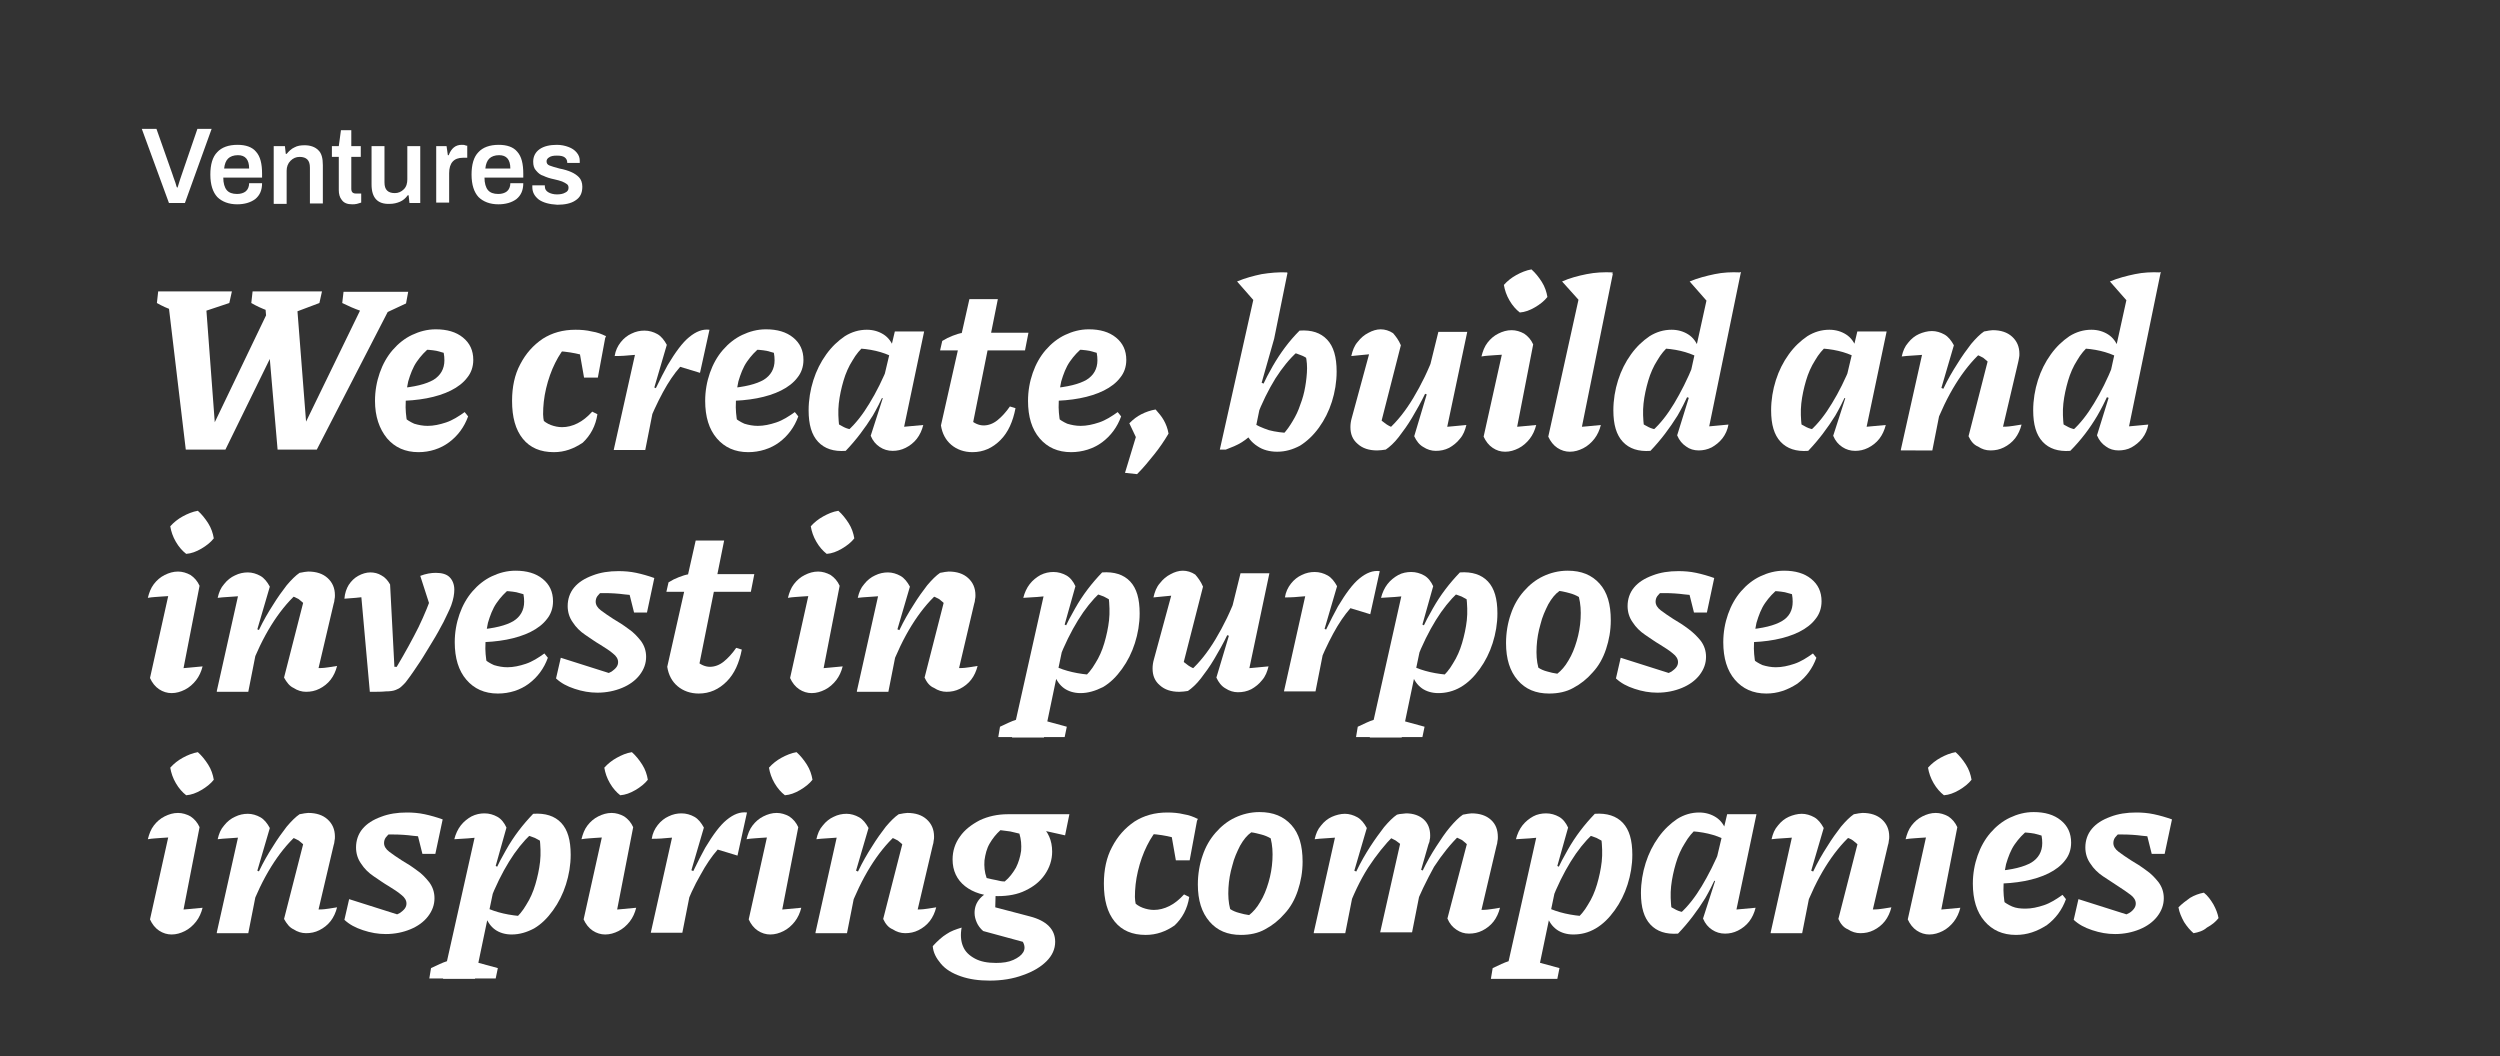 <?xml version="1.0" encoding="utf-8"?>
<!-- Generator: Adobe Illustrator 25.3.1, SVG Export Plug-In . SVG Version: 6.00 Build 0)  -->
<svg version="1.1" id="Layer_1" xmlns="http://www.w3.org/2000/svg" xmlns:xlink="http://www.w3.org/1999/xlink" x="0px" y="0px"
	 viewBox="0 0 580 245" style="enable-background:new 0 0 580 245;" xml:space="preserve">
<rect x="0" y="0" width="580" height="245" fill="#333333" stroke="none"/>
<style type="text/css">
	.st0{display:none;fill:#1D1D1B;}
	.st1{enable-background:new    ;}
	.st2{fill:#FFFFFF;}
</style>
<rect class="st0" width="580" height="245"/>
<g class="st1">
	<path class="st2" d="M32.9,29.9h3.4L40,40.4c0.1,0.4,0.4,1.1,0.7,2c0.2,0.7,0.3,1.1,0.4,1.1h0.1c0.4-1.4,0.8-2.5,1-3.1l3.6-10.5
		h3.3l-6.2,17.2h-3.7L32.9,29.9z"/>
	<path class="st2" d="M50.4,45.7c-1-1.1-1.6-2.8-1.6-5.2c0-2.3,0.5-4.1,1.6-5.2c1-1.1,2.6-1.7,4.7-1.7c1.9,0,3.4,0.5,4.3,1.6
		c1,1.1,1.4,2.8,1.4,5.1v0.9h-9c0,1.3,0.3,2.3,0.8,2.9c0.5,0.6,1.3,0.9,2.4,0.9c0.8,0,1.5-0.2,2-0.6c0.5-0.4,0.8-1.1,0.8-1.9h3
		c0,1.6-0.5,2.8-1.6,3.7c-1.1,0.8-2.5,1.2-4.2,1.2C53.1,47.4,51.5,46.8,50.4,45.7z M57.8,39.1c0-2.1-0.9-3.1-2.6-3.1
		c-1,0-1.8,0.3-2.3,0.8c-0.5,0.5-0.8,1.3-0.9,2.3H57.8z"/>
	<path class="st2" d="M63.6,33.9h2.5l0.2,1.8h0.2c0.5-0.6,1.1-1.2,1.8-1.5c0.7-0.4,1.5-0.5,2.4-0.5c1.3,0,2.4,0.4,3.1,1.1
		c0.8,0.7,1.1,1.9,1.1,3.5v8.9h-3v-8.3c0-0.9-0.2-1.5-0.6-1.9c-0.4-0.4-1-0.6-1.8-0.6c-0.8,0-1.5,0.3-2.1,0.9
		c-0.6,0.6-0.9,1.4-0.9,2.3v7.7h-3V33.9z"/>
	<path class="st2" d="M79.3,46.4c-0.5-0.6-0.7-1.4-0.7-2.3v-7.7H77v-2.5h1.6l0.5-3.7h2.4v3.7h2.2v2.5h-2.2v7.4
		c0,0.8,0.4,1.1,1.1,1.1h1.2V47c-0.3,0.1-0.6,0.2-1,0.3c-0.4,0.1-0.8,0.1-1.1,0.1C80.6,47.4,79.8,47.1,79.3,46.4z"/>
	<path class="st2" d="M86.2,42.8v-8.9h3v8.4c0,0.9,0.2,1.5,0.6,1.9c0.4,0.4,1,0.6,1.8,0.6c0.8,0,1.5-0.3,2.1-0.9
		c0.6-0.6,0.8-1.4,0.8-2.3v-7.7h3v13.2h-2.5l-0.2-1.8h-0.2c-0.5,0.7-1.1,1.2-1.8,1.5s-1.5,0.5-2.4,0.5
		C87.6,47.4,86.2,45.9,86.2,42.8z"/>
	<path class="st2" d="M101.1,33.9h2.5l0.3,2.1h0.2c0.6-1.6,1.6-2.4,3-2.4c0.3,0,0.6,0,0.8,0.1s0.4,0.1,0.5,0.1v2.8h-1
		c-2.1,0-3.2,1.2-3.2,3.6v6.8h-3V33.9z"/>
	<path class="st2" d="M111,45.7c-1-1.1-1.6-2.8-1.6-5.2c0-2.3,0.5-4.1,1.6-5.2c1-1.1,2.6-1.7,4.7-1.7c1.9,0,3.4,0.5,4.3,1.6
		c1,1.1,1.4,2.8,1.4,5.1v0.9h-9c0,1.3,0.3,2.3,0.8,2.9c0.5,0.6,1.3,0.9,2.4,0.9c0.8,0,1.5-0.2,2-0.6c0.5-0.4,0.8-1.1,0.8-1.9h3
		c0,1.6-0.5,2.8-1.6,3.7c-1.1,0.8-2.5,1.2-4.2,1.2C113.7,47.4,112.1,46.8,111,45.7z M118.4,39.1c0-2.1-0.9-3.1-2.6-3.1
		c-1,0-1.8,0.3-2.3,0.8c-0.5,0.5-0.8,1.3-0.9,2.3H118.4z"/>
	<path class="st2" d="M125,46.3c-1-0.8-1.5-1.7-1.5-2.9c0-0.2,0-0.2,0-0.3c0,0,0-0.1,0-0.1h2.9v0.2c0,0.7,0.3,1.1,0.8,1.4
		c0.5,0.3,1.2,0.5,2,0.5c0.7,0,1.4-0.1,1.9-0.4c0.5-0.2,0.8-0.6,0.8-1.1c0-0.4-0.1-0.7-0.4-0.9c-0.3-0.2-0.6-0.4-1.1-0.6
		s-1-0.3-1.8-0.5c-1-0.2-1.9-0.5-2.5-0.8c-0.7-0.2-1.2-0.6-1.7-1.2c-0.5-0.5-0.7-1.2-0.7-2.1c0-1.2,0.5-2.2,1.5-2.9c1-0.7,2.4-1,4-1
		c1,0,1.9,0.2,2.7,0.5s1.4,0.7,1.9,1.3s0.7,1.2,0.7,1.9l0,0.5h-2.9v-0.1c0-0.5-0.2-0.9-0.6-1.2c-0.4-0.3-1-0.4-1.8-0.4
		c-0.8,0-1.4,0.1-1.8,0.4c-0.4,0.2-0.6,0.6-0.6,0.9c0,0.5,0.2,0.8,0.7,1c0.5,0.2,1.2,0.4,2.3,0.7c1.1,0.2,2,0.5,2.7,0.8
		c0.7,0.3,1.3,0.7,1.8,1.2c0.5,0.5,0.8,1.3,0.8,2.2c0,1.5-0.5,2.5-1.6,3.2c-1,0.7-2.5,1-4.2,1C127.4,47.4,126,47,125,46.3z"/>
</g>
<g class="st1">
	<path class="st2" d="M44.5,73.2c-1.5-0.3-2.9-0.6-4.2-1.1c-1.3-0.5-2.7-1.1-3.9-1.8l0.3-2.7h17.1l-0.6,2.7L44.5,73.2z M43.1,104.3
		l-4.3-36.1h8.8l2.4,32.1h-1.3l14.4-30l3.4,5l-14.2,29H43.1z M66.4,73.2c-1.5-0.3-2.9-0.6-4.2-1.1c-1.4-0.5-2.7-1.1-3.9-1.8l0.3-2.7
		h16.1l-0.6,2.7L66.4,73.2z M64.4,104.3l-3.1-36.1h7.4l2.5,32.1h-1.4l15.6-32.1h6.7l-18.6,36.1H64.4z M88.2,73.2
		c-1.6-0.3-3.2-0.6-4.6-1.1c-1.4-0.5-2.8-1.1-4.2-1.8l0.3-2.6h15l-0.5,2.7L88.2,73.2z"/>
	<path class="st2" d="M97.1,104.9c-3.1,0-5.5-1.1-7.3-3.2C88,99.5,87,96.6,87,93c0-2.3,0.4-4.5,1.1-6.5c0.7-2,1.7-3.8,3-5.3
		c1.3-1.5,2.8-2.7,4.5-3.5c1.7-0.8,3.5-1.3,5.5-1.3c2.6,0,4.7,0.6,6.3,1.9c1.6,1.3,2.4,3,2.4,5.2c0,1.6-0.5,3-1.4,4.1
		c-0.9,1.2-2.2,2.2-3.8,3s-3.5,1.4-5.6,1.8c-2.1,0.4-4.4,0.6-6.7,0.6v-2.9c3.9-0.3,6.6-1,8.3-2c1.6-1,2.5-2.5,2.5-4.5
		c0-1.2-0.2-2.2-0.6-3.1l2.1,2c-1-0.5-2.1-0.8-3.3-1.1c-1.1-0.2-2.3-0.3-3.5-0.3l2.1-0.6c-1.2,0.9-2.3,2.1-3.2,3.4
		c-0.9,1.3-1.5,2.9-2,4.6c-0.4,1.8-0.6,3.8-0.6,6c0,0.8,0.1,1.7,0.2,2.5c0.1,0.8,0.3,1.7,0.6,2.5l-1.2-2.7c0.7,0.6,1.5,1.1,2.4,1.5
		c1,0.3,2,0.5,3.1,0.5c1.4,0,2.8-0.3,4.3-0.8c1.5-0.5,2.9-1.4,4.3-2.4l0.8,1c-0.9,2.5-2.4,4.5-4.4,6S99.7,104.9,97.1,104.9z"/>
	<path class="st2" d="M128.5,104.9c-3.1,0-5.5-1-7.2-3.1c-1.7-2.1-2.5-5-2.5-8.8c0-3.2,0.6-6.1,1.9-8.5c1.3-2.5,3-4.4,5.2-5.9
		c2.2-1.4,4.7-2.1,7.6-2.1c1.3,0,2.6,0.1,3.8,0.4c1.3,0.2,2.3,0.6,3.3,1.1l-2.5,5.4c-2.8-1.2-6.1-1.9-9.9-2l3.7-1.7
		c-1.2,1.2-2.2,2.7-3.1,4.5c-0.9,1.8-1.6,3.8-2.1,5.9c-0.5,2.1-0.7,4.1-0.7,6c0,0.6,0.1,1.2,0.2,1.7c0.1,0.6,0.3,1.1,0.5,1.6
		l-1.1-2.3c0.6,0.7,1.4,1.2,2.2,1.5c0.8,0.3,1.7,0.5,2.6,0.5c1.2,0,2.4-0.3,3.6-0.9c1.2-0.6,2.3-1.5,3.4-2.7l1.2,0.6
		c-0.4,2.7-1.6,4.9-3.4,6.6C133.1,104.1,131,104.9,128.5,104.9z M135.5,87.6l-1.7-9.7h6.7l-1.8,9.7H135.5z"/>
	<path class="st2" d="M142.4,104.3l5.7-25.5l1,3.4c-0.9,0.1-1.8,0.1-2.7,0.2c-0.9,0.1-2.2,0.2-3.8,0.2c0.2-1.3,0.7-2.3,1.4-3.2
		s1.6-1.6,2.5-2c1-0.5,2-0.7,3-0.7c1.1,0,2.1,0.3,3,0.8s1.6,1.4,2.2,2.5l-2.9,9.9l0.7,0.3l-2.8,14.2H142.4z M149.9,99.5l-0.7-2.9
		c2.1-4.9,4-8.8,5.7-11.9c1.8-3,3.4-5.2,5-6.5c1.6-1.3,3.1-1.9,4.7-1.7l-2.2,10l-4.6-1.4c-1.4,1.6-2.7,3.5-4,5.9
		C152.5,93.4,151.2,96.2,149.9,99.5z"/>
	<path class="st2" d="M173.6,104.9c-3.1,0-5.5-1.1-7.3-3.2c-1.8-2.1-2.7-5-2.7-8.7c0-2.3,0.4-4.5,1.1-6.5c0.7-2,1.7-3.8,3-5.3
		c1.3-1.5,2.8-2.7,4.5-3.5c1.7-0.8,3.5-1.3,5.5-1.3c2.6,0,4.7,0.6,6.3,1.9c1.6,1.3,2.4,3,2.4,5.2c0,1.6-0.5,3-1.4,4.1
		c-0.9,1.2-2.2,2.2-3.8,3s-3.5,1.4-5.6,1.8c-2.1,0.4-4.4,0.6-6.7,0.6v-2.9c3.9-0.3,6.6-1,8.3-2c1.6-1,2.5-2.5,2.5-4.5
		c0-1.2-0.2-2.2-0.6-3.1l2.1,2c-1-0.5-2.1-0.8-3.3-1.1c-1.1-0.2-2.3-0.3-3.5-0.3l2.1-0.6c-1.2,0.9-2.3,2.1-3.2,3.4
		c-0.9,1.3-1.5,2.9-2,4.6c-0.4,1.8-0.6,3.8-0.6,6c0,0.8,0.1,1.7,0.2,2.5c0.1,0.8,0.3,1.7,0.6,2.5l-1.2-2.7c0.7,0.6,1.5,1.1,2.4,1.5
		c1,0.3,2,0.5,3.1,0.5c1.4,0,2.8-0.3,4.3-0.8c1.5-0.5,2.9-1.4,4.3-2.4l0.8,1c-0.9,2.5-2.4,4.5-4.4,6S176.2,104.9,173.6,104.9z"/>
	<path class="st2" d="M196.2,104.6c-2.8,0.2-4.9-0.5-6.4-2.1c-1.5-1.6-2.2-4-2.2-7.3c0-2.4,0.4-4.8,1.1-7s1.7-4.2,3-6
		c1.3-1.8,2.7-3.1,4.3-4.2c1.6-1,3.3-1.5,5.1-1.5c1.5,0,2.8,0.4,3.9,1.1c1.1,0.7,1.9,1.8,2.4,3.2l-0.1,2.1c-2.5-1.3-5.5-2-9-2.1
		l2.4-0.7c-1.1,0.9-2.1,2.1-2.9,3.5c-0.9,1.4-1.6,3-2.1,4.7c-0.5,1.7-0.9,3.5-1.1,5.3s-0.1,3.6,0.1,5.4l-0.8-1
		c0.6,0.4,1.3,0.8,1.9,1.1c0.6,0.3,1.3,0.5,2.1,0.6l-1.2,0.2c1.8-1.6,3.5-3.8,5-6.3c1.6-2.6,3.1-5.6,4.5-9.1l1.3,1.2
		c-1.6,4-3.2,7.6-5,10.7C200.7,99.3,198.6,102.1,196.2,104.6z M209,102.6l-1.3-3.4c1-0.1,2.1-0.2,3.2-0.3c1.1-0.1,2.2-0.2,3.3-0.3
		c-0.3,1.2-0.8,2.3-1.5,3.2c-0.7,0.9-1.6,1.6-2.6,2.1c-1,0.5-2,0.7-3,0.7c-1.1,0-2.1-0.3-3-0.9c-0.9-0.6-1.6-1.4-2.1-2.6l2.8-8.7
		l-0.8-0.3l3.6-15.2h6.8L209,102.6z"/>
	<path class="st2" d="M218.1,81.3l0.5-2.2c0.8-0.5,1.6-0.9,2.4-1.2c0.8-0.3,1.6-0.6,2.5-0.7h15.1l-0.8,4.1H218.1z M225.6,104.9
		c-1.9,0-3.6-0.6-4.9-1.7c-1.3-1.1-2.1-2.6-2.4-4.5l6.6-29.3h6.6l-6.3,31.4l-0.2-3.5c1,0.9,2.1,1.4,3.2,1.4c1.1,0,2.2-0.4,3.2-1.2
		s2-1.9,2.9-3.2l1.3,0.4c-0.6,3.1-1.7,5.6-3.5,7.4S228.2,104.9,225.6,104.9z"/>
	<path class="st2" d="M248.5,104.9c-3.1,0-5.5-1.1-7.3-3.2c-1.8-2.1-2.7-5-2.7-8.7c0-2.3,0.4-4.5,1.1-6.5c0.7-2,1.7-3.8,3-5.3
		c1.3-1.5,2.8-2.7,4.5-3.5c1.7-0.8,3.5-1.3,5.5-1.3c2.6,0,4.7,0.6,6.3,1.9c1.6,1.3,2.4,3,2.4,5.2c0,1.6-0.5,3-1.4,4.1
		c-0.9,1.2-2.2,2.2-3.8,3s-3.5,1.4-5.6,1.8c-2.1,0.4-4.4,0.6-6.7,0.6v-2.9c3.9-0.3,6.6-1,8.3-2c1.6-1,2.5-2.5,2.5-4.5
		c0-1.2-0.2-2.2-0.6-3.1l2.1,2c-1-0.5-2.1-0.8-3.3-1.1c-1.1-0.2-2.3-0.3-3.5-0.3l2.1-0.6c-1.2,0.9-2.3,2.1-3.2,3.4
		c-0.9,1.3-1.5,2.9-2,4.6c-0.4,1.8-0.6,3.8-0.6,6c0,0.8,0.1,1.7,0.2,2.5c0.1,0.8,0.3,1.7,0.6,2.5l-1.2-2.7c0.7,0.6,1.5,1.1,2.4,1.5
		c1,0.3,2,0.5,3.1,0.5c1.4,0,2.8-0.3,4.3-0.8c1.5-0.5,2.9-1.4,4.3-2.4l0.8,1c-0.9,2.5-2.4,4.5-4.4,6S251.1,104.9,248.5,104.9z"/>
	<path class="st2" d="M261,109.7l2.7-8.9l7.4-0.2c-1,1.7-2.1,3.3-3.3,4.8c-1.2,1.5-2.5,3.1-4,4.6L261,109.7z M264.7,103.9l-2.7-5.7
		c0.9-0.9,1.8-1.6,2.8-2.1c1-0.5,2.1-0.9,3.3-1.1c0.7,0.8,1.4,1.6,1.9,2.5c0.5,0.9,0.9,1.9,1.1,3.1L264.7,103.9z"/>
	<path class="st2" d="M283,104.3l8.7-38.9l7-2.1l-3.1,15.3l-2.9,10.2l0.7,0.3l-2.2,10.8c-0.9,1.1-2,2-3.1,2.7
		c-1.1,0.7-2.4,1.2-3.7,1.7H283z M291.3,70.2l-4.3-4.9c1.9-0.8,3.8-1.3,5.7-1.7c1.9-0.3,3.9-0.5,6-0.4L291.3,70.2z M296.3,104.8
		c-1.7,0-3.3-0.4-4.6-1.3c-1.4-0.9-2.3-2.1-2.9-3.6l1.3-2.1c1.4,0.9,2.8,1.5,4.3,2c1.5,0.4,3.2,0.6,5.1,0.7l-2.5,0.9
		c0.9-0.8,1.7-1.8,2.4-2.9s1.4-2.3,1.9-3.6c0.5-1.3,1-2.7,1.3-4.1c0.3-1.4,0.5-2.8,0.6-4.3s0-2.8-0.3-4.1l0.8,1.1
		c-0.6-0.5-1.3-0.9-1.9-1.1c-0.7-0.3-1.3-0.5-2-0.6l1.2-0.2c-1.8,1.6-3.5,3.7-5.1,6.2c-1.6,2.6-3.1,5.6-4.4,9l-1.2-1.3
		c1.6-4,3.2-7.5,5-10.6c1.8-3.1,3.8-5.8,6.2-8.2c2.8-0.2,4.9,0.5,6.4,2.1c1.5,1.6,2.2,4,2.2,7.4c0,2.4-0.4,4.8-1.1,7
		c-0.7,2.2-1.7,4.2-3,6c-1.3,1.8-2.8,3.2-4.4,4.2C299.9,104.3,298.2,104.8,296.3,104.8z"/>
	<path class="st2" d="M325,80.1l-4.6,18l-0.6-1.2c0.6,0.6,1.1,1,1.8,1.5c0.6,0.4,1.2,0.7,1.9,0.9l-1.4,0.3c2.1-1.9,4-4.3,5.8-7.3
		s3.5-6.4,5-10.5l0.7,2.9c-0.9,2.3-1.9,4.5-2.9,6.5c-1,2.1-2.1,4-3.1,5.7c-1,1.7-2.1,3.2-3.1,4.5s-2.1,2.3-3,2.9
		c-0.7,0.1-1.3,0.2-2,0.2c-1.9,0-3.4-0.5-4.5-1.5c-1.2-1-1.7-2.3-1.7-3.9c0-0.7,0.1-1.4,0.3-2.1l5-18.4l3.6,3.1
		c-1.7,0.2-3.2,0.3-4.6,0.5c-1.4,0.1-2.8,0.3-4.1,0.4c0.3-1.3,0.7-2.4,1.5-3.3c0.7-0.9,1.5-1.6,2.5-2.1c0.9-0.5,1.9-0.8,2.8-0.8
		c1,0,2,0.3,2.9,0.9C323.8,78,324.5,78.9,325,80.1z M328.1,101.2l2.9-9.7l-0.8-0.3l3.5-14.2h6.7l-5.4,25.6l-1.3-3.4
		c1.2-0.1,2.3-0.2,3.3-0.3c1-0.1,2.1-0.2,3.2-0.3c-0.3,1.2-0.7,2.3-1.5,3.2c-0.7,0.9-1.6,1.6-2.5,2.1c-1,0.5-2,0.7-3.1,0.7
		c-1,0-2-0.3-2.9-0.9C329.3,103.2,328.6,102.3,328.1,101.2z"/>
	<path class="st2" d="M351.3,102.5l-1.5-3.3c1.2-0.1,2.4-0.2,3.4-0.3c1.1-0.1,2.1-0.2,3.2-0.3c-0.3,1.2-0.8,2.3-1.5,3.2
		c-0.7,0.9-1.6,1.7-2.6,2.2c-1,0.5-2,0.8-3.1,0.8s-2-0.3-2.9-0.9c-0.9-0.6-1.6-1.5-2.1-2.6l5-22.5l1,3.4c-1.3,0.1-2.4,0.1-3.4,0.2
		c-1,0.1-2,0.1-3.1,0.3c0.3-1.2,0.7-2.3,1.4-3.2c0.7-0.9,1.5-1.6,2.5-2.1c1-0.5,2-0.8,3.1-0.8c1,0,2,0.3,2.9,0.8
		c0.9,0.6,1.6,1.4,2.1,2.5L351.3,102.5z M355.3,62.5c0.9,0.8,1.7,1.8,2.4,2.9c0.7,1.1,1.1,2.3,1.3,3.5c-0.7,0.9-1.7,1.7-2.9,2.4
		c-1.2,0.7-2.3,1.1-3.5,1.2c-0.9-0.7-1.7-1.6-2.4-2.8c-0.7-1.2-1.1-2.4-1.3-3.6c0.8-0.9,1.8-1.7,2.9-2.3S354.1,62.7,355.3,62.5z"/>
	<path class="st2" d="M366.3,102.5l-1.5-3.3c1.2-0.1,2.4-0.2,3.5-0.3s2.1-0.2,3.1-0.3c-0.3,1.2-0.8,2.3-1.5,3.2
		c-0.7,0.9-1.6,1.7-2.6,2.2s-2,0.8-3.1,0.8c-1,0-2-0.3-2.9-0.9s-1.6-1.5-2.1-2.6l7.9-35.8l7.1-2.1L366.3,102.5z M366.8,70.2
		l-4.4-4.9c1.8-0.8,3.7-1.3,5.7-1.7s4-0.5,6.1-0.4L366.8,70.2z"/>
	<path class="st2" d="M382.9,104.6c-2.8,0.2-4.9-0.5-6.4-2.1c-1.5-1.6-2.2-4-2.2-7.3c0-2.4,0.4-4.8,1.1-7c0.7-2.2,1.7-4.2,3-6
		c1.3-1.8,2.7-3.1,4.3-4.2c1.6-1,3.3-1.5,5.1-1.5c1.5,0,2.8,0.4,3.9,1.1c1.1,0.7,1.9,1.8,2.4,3.2l-0.1,2.1c-2.5-1.3-5.5-2-9-2.1
		l2.4-0.7c-1.1,0.9-2.1,2.1-2.9,3.5c-0.9,1.4-1.6,3-2.1,4.7c-0.5,1.7-0.9,3.5-1.1,5.3s-0.1,3.6,0.1,5.4l-0.8-1
		c0.6,0.4,1.3,0.8,1.9,1.1c0.6,0.3,1.3,0.5,2.1,0.6l-1.2,0.2c1.8-1.6,3.5-3.8,5-6.3s3.1-5.6,4.5-9.1l1.3,1.2c-1.6,4-3.2,7.6-5,10.7
		C387.4,99.3,385.3,102.1,382.9,104.6z M395.8,102.5l-1.3-3.4c1.2-0.1,2.2-0.2,3.3-0.3c1-0.1,2.1-0.2,3.2-0.3
		c-0.2,1.2-0.7,2.3-1.4,3.2c-0.7,0.9-1.6,1.6-2.5,2.1c-1,0.5-2,0.7-3,0.7c-1.1,0-2.1-0.3-2.9-0.9c-0.9-0.6-1.6-1.4-2.1-2.6l2.7-8.7
		l-0.8-0.3l5.9-26.8l7-2.1L395.8,102.5z M396.3,70.2l-4.3-4.9c1.9-0.8,3.9-1.3,5.8-1.7s3.9-0.5,5.9-0.4L396.3,70.2z M400.2,62.2
		L400.2,62.2L400.2,62.2L400.2,62.2z"/>
	<path class="st2" d="M419.5,104.6c-2.8,0.2-4.9-0.5-6.4-2.1s-2.2-4-2.2-7.3c0-2.4,0.4-4.8,1.1-7c0.7-2.2,1.7-4.2,3-6
		c1.3-1.8,2.7-3.1,4.3-4.2c1.6-1,3.3-1.5,5.1-1.5c1.5,0,2.8,0.4,3.9,1.1c1.1,0.7,1.9,1.8,2.4,3.2l-0.1,2.1c-2.5-1.3-5.5-2-9-2.1
		l2.4-0.7c-1.1,0.9-2.1,2.1-2.9,3.5c-0.9,1.4-1.6,3-2.1,4.7c-0.5,1.7-0.9,3.5-1.1,5.3s-0.1,3.6,0.1,5.4l-0.8-1
		c0.6,0.4,1.3,0.8,1.9,1.1c0.6,0.3,1.3,0.5,2.1,0.6l-1.2,0.2c1.8-1.6,3.5-3.8,5-6.3c1.6-2.6,3.1-5.6,4.5-9.1l1.3,1.2
		c-1.6,4-3.2,7.6-5,10.7C424,99.3,421.9,102.1,419.5,104.6z M432.3,102.6l-1.3-3.4c1-0.1,2.1-0.2,3.2-0.3c1.1-0.1,2.2-0.2,3.3-0.3
		c-0.3,1.2-0.8,2.3-1.5,3.2c-0.7,0.9-1.6,1.6-2.6,2.1c-1,0.5-2,0.7-3,0.7c-1.1,0-2.1-0.3-3-0.9c-0.9-0.6-1.6-1.4-2.1-2.6l2.8-8.7
		l-0.8-0.3l3.6-15.2h6.8L432.3,102.6z"/>
	<path class="st2" d="M441,104.3l5.7-25.5l1,3.4c-0.9,0.1-1.7,0.1-2.7,0.2c-0.9,0.1-2.2,0.1-3.8,0.3c0.3-1.3,0.7-2.3,1.5-3.2
		c0.7-0.9,1.6-1.6,2.5-2s2-0.7,3-0.7c1,0,2,0.3,2.9,0.8c0.9,0.5,1.6,1.4,2.2,2.5l-2.9,9.9l0.7,0.3l-2.8,14.2H441z M456.7,101.2
		l4.6-18l0.5,1.3c-0.6-0.6-1.2-1.1-1.7-1.5c-0.5-0.3-1.2-0.6-2-0.9l1.5-0.3c-2.1,1.9-4.1,4.4-5.9,7.3c-1.8,2.9-3.5,6.4-5,10.4
		l-0.7-2.9c0.9-2.2,1.9-4.4,2.9-6.5c1-2.1,2.1-4,3.2-5.7c1.1-1.8,2.2-3.3,3.2-4.6c1.1-1.3,2.1-2.3,3-2.9c0.4-0.1,0.8-0.1,1.1-0.2
		c0.3,0,0.6-0.1,0.9-0.1c1.9,0,3.4,0.5,4.5,1.5c1.1,1,1.7,2.3,1.7,4c0,0.3,0,0.6-0.1,1s-0.1,0.7-0.2,1l-3.5,14.9
		c1,0,1.8-0.1,2.4-0.2c0.6-0.1,1.3-0.2,1.9-0.3c-0.3,1.2-0.8,2.3-1.5,3.2c-0.7,0.9-1.6,1.6-2.6,2.1c-1,0.5-2,0.7-3.1,0.7
		s-2-0.3-2.9-0.9C457.9,103.2,457.2,102.3,456.7,101.2z"/>
	<path class="st2" d="M480.3,104.6c-2.8,0.2-4.9-0.5-6.4-2.1c-1.5-1.6-2.2-4-2.2-7.3c0-2.4,0.4-4.8,1.1-7c0.7-2.2,1.7-4.2,3-6
		c1.3-1.8,2.7-3.1,4.3-4.2c1.6-1,3.3-1.5,5.1-1.5c1.5,0,2.8,0.4,3.9,1.1c1.1,0.7,1.9,1.8,2.4,3.2l-0.1,2.1c-2.5-1.3-5.5-2-9-2.1
		l2.4-0.7c-1.1,0.9-2.1,2.1-2.9,3.5c-0.9,1.4-1.6,3-2.1,4.7c-0.5,1.7-0.9,3.5-1.1,5.3s-0.1,3.6,0.1,5.4l-0.8-1
		c0.6,0.4,1.3,0.8,1.9,1.1c0.6,0.3,1.3,0.5,2.1,0.6l-1.2,0.2c1.8-1.6,3.5-3.8,5-6.3c1.6-2.6,3.1-5.6,4.5-9.1l1.3,1.2
		c-1.6,4-3.2,7.6-5,10.7C484.9,99.3,482.8,102.1,480.3,104.6z M493.2,102.5l-1.3-3.4c1.2-0.1,2.2-0.2,3.3-0.3c1-0.1,2.1-0.2,3.2-0.3
		c-0.2,1.2-0.7,2.3-1.4,3.2c-0.7,0.9-1.6,1.6-2.5,2.1s-2,0.7-3,0.7c-1.1,0-2.1-0.3-2.9-0.9c-0.9-0.6-1.6-1.4-2.1-2.6l2.7-8.7
		l-0.8-0.3l5.9-26.8l7-2.1L493.2,102.5z M493.8,70.2l-4.3-4.9c1.9-0.8,3.9-1.3,5.8-1.7s3.9-0.5,5.9-0.4L493.8,70.2z M497.6,62.2
		L497.6,62.2L497.6,62.2L497.6,62.2z"/>
	<path class="st2" d="M41.9,158.5l-1.5-3.3c1.2-0.1,2.4-0.2,3.4-0.3c1.1-0.1,2.1-0.2,3.2-0.3c-0.3,1.2-0.8,2.3-1.5,3.2
		c-0.7,0.9-1.6,1.7-2.6,2.2c-1,0.5-2,0.8-3.1,0.8c-1,0-2-0.3-2.9-0.9s-1.6-1.5-2.1-2.6l5-22.5l1,3.4c-1.3,0.1-2.4,0.1-3.4,0.2
		c-1,0.1-2,0.1-3.1,0.3c0.3-1.2,0.7-2.3,1.4-3.2c0.7-0.9,1.5-1.6,2.5-2.1c1-0.5,2-0.8,3.1-0.8c1,0,2,0.3,2.9,0.8
		c0.9,0.6,1.6,1.4,2.1,2.5L41.9,158.5z M45.9,118.5c0.9,0.8,1.7,1.8,2.4,2.9c0.7,1.1,1.1,2.3,1.3,3.5c-0.7,0.9-1.7,1.7-2.9,2.4
		c-1.2,0.7-2.3,1.1-3.5,1.2c-0.9-0.7-1.7-1.6-2.4-2.8c-0.7-1.2-1.1-2.4-1.3-3.6c0.8-0.9,1.8-1.7,2.9-2.3S44.7,118.7,45.9,118.5z"/>
	<path class="st2" d="M50.3,160.3l5.7-25.5l1,3.4c-0.9,0.1-1.7,0.1-2.7,0.2c-0.9,0.1-2.2,0.1-3.8,0.3c0.3-1.3,0.7-2.3,1.5-3.2
		c0.7-0.9,1.6-1.6,2.5-2c1-0.5,2-0.7,3-0.7c1,0,2,0.3,2.9,0.8c0.9,0.5,1.6,1.4,2.2,2.5l-2.9,9.9l0.7,0.3l-2.8,14.2H50.3z
		 M65.9,157.2l4.6-18l0.5,1.3c-0.6-0.6-1.2-1.1-1.7-1.5c-0.5-0.3-1.2-0.6-2-0.9l1.5-0.3c-2.1,1.9-4.1,4.4-5.9,7.3s-3.5,6.4-5,10.4
		l-0.7-2.9c0.9-2.2,1.9-4.4,2.9-6.5c1-2.1,2.1-4,3.2-5.7c1.1-1.8,2.2-3.3,3.2-4.6c1.1-1.3,2.1-2.3,3-2.9c0.4-0.1,0.8-0.1,1.1-0.2
		c0.3,0,0.6-0.1,0.9-0.1c1.9,0,3.4,0.5,4.5,1.5c1.1,1,1.7,2.3,1.7,4c0,0.3,0,0.6-0.1,1c0,0.3-0.1,0.7-0.2,1l-3.5,14.9
		c1,0,1.8-0.1,2.4-0.2c0.6-0.1,1.3-0.2,1.9-0.3c-0.3,1.2-0.8,2.3-1.5,3.2c-0.7,0.9-1.6,1.6-2.6,2.1c-1,0.5-2,0.7-3.1,0.7
		c-1,0-2-0.3-2.9-0.9C67.2,159.2,66.5,158.3,65.9,157.2z"/>
	<path class="st2" d="M92.1,154.6c1.9-3.2,3.6-6.3,5-9.1c1.4-2.9,2.5-5.6,3.4-8.3l-0.1,5.4l-2.9-9c1.3-0.5,2.5-0.7,3.6-0.7
		c1.4,0,2.5,0.3,3.2,1s1.1,1.7,1.1,2.9c0,1-0.2,2.2-0.7,3.6c-0.4,1.1-1.1,2.4-1.8,3.9c-0.8,1.5-1.6,3-2.6,4.6
		c-1,1.6-1.9,3.2-2.9,4.7c-1,1.5-2,3-3,4.3c-0.4,0.6-0.9,1-1.3,1.4c-0.4,0.4-0.9,0.6-1.4,0.8s-1.3,0.3-2.2,0.3
		c-0.9,0.1-2.1,0.1-3.7,0.1l-2.3-25.7l1.9,3.6c-1,0.1-2,0.2-2.9,0.3c-0.9,0.1-1.7,0.1-2.6,0.2c0.1-1.3,0.5-2.4,1-3.2
		c0.6-0.9,1.3-1.6,2.2-2.1c0.9-0.5,1.9-0.8,2.8-0.8c0.9,0,1.8,0.2,2.6,0.7c0.8,0.4,1.5,1.2,2,2.1l1,19.1H92.1z"/>
	<path class="st2" d="M115.5,160.9c-3.1,0-5.5-1.1-7.3-3.2c-1.8-2.1-2.7-5-2.7-8.7c0-2.3,0.4-4.5,1.1-6.5c0.7-2,1.7-3.8,3-5.3
		c1.3-1.5,2.8-2.7,4.5-3.5c1.7-0.8,3.5-1.3,5.5-1.3c2.6,0,4.7,0.6,6.3,1.9c1.6,1.3,2.4,3,2.4,5.2c0,1.6-0.5,3-1.4,4.1
		c-0.9,1.2-2.2,2.2-3.8,3s-3.5,1.4-5.6,1.8c-2.1,0.4-4.4,0.6-6.7,0.6v-2.9c3.9-0.3,6.6-1,8.3-2c1.6-1,2.5-2.5,2.5-4.5
		c0-1.2-0.2-2.2-0.6-3.1l2.1,2c-1-0.5-2.1-0.8-3.3-1.1c-1.1-0.2-2.3-0.3-3.5-0.3l2.1-0.6c-1.2,0.9-2.3,2.1-3.2,3.4
		c-0.9,1.3-1.5,2.9-2,4.6c-0.4,1.8-0.6,3.8-0.6,6c0,0.8,0.1,1.7,0.2,2.5c0.1,0.8,0.3,1.7,0.6,2.5l-1.2-2.7c0.7,0.6,1.5,1.1,2.4,1.5
		c1,0.3,2,0.5,3.1,0.5c1.4,0,2.8-0.3,4.3-0.8c1.5-0.5,2.9-1.4,4.3-2.4l0.8,1c-0.9,2.5-2.4,4.5-4.4,6S118.2,160.9,115.5,160.9z"/>
	<path class="st2" d="M129,157.4l1.1-4.8l12.3,3.9l-2-0.1c0.5-0.1,1-0.3,1.5-0.6c0.4-0.3,0.8-0.6,1.1-1c0.3-0.4,0.4-0.8,0.4-1.2
		c0-0.7-0.4-1.4-1.2-2c-0.8-0.7-1.8-1.3-2.9-2c-1.2-0.7-2.3-1.5-3.5-2.3c-1.2-0.8-2.2-1.8-2.9-2.9c-0.8-1.1-1.2-2.4-1.2-3.8
		c0-1.6,0.5-3.1,1.5-4.3c1-1.2,2.4-2.1,4.3-2.8c1.8-0.7,3.8-1,6-1c1.3,0,2.7,0.1,4.1,0.4c1.4,0.3,2.8,0.7,4.2,1.2l-2.4,4.6
		c-1.5-0.4-3-0.7-4.5-0.8c-1.5-0.2-3.1-0.3-4.7-0.3c-0.6,0-1.3,0-2,0c-0.7,0-1.3,0.1-2,0.1l3.5-0.5c-0.4,0.3-0.8,0.7-1.1,1.1
		c-0.3,0.4-0.4,0.9-0.4,1.3c0,0.7,0.4,1.4,1.2,2c0.8,0.6,1.8,1.3,2.9,2c1.2,0.7,2.3,1.4,3.5,2.3c1.2,0.8,2.1,1.8,2.9,2.8
		c0.8,1.1,1.2,2.3,1.2,3.7c0,1.5-0.5,2.9-1.5,4.2c-1,1.3-2.4,2.3-4.1,3c-1.7,0.7-3.6,1.1-5.7,1.1c-1.8,0-3.5-0.3-5.3-0.9
		S130.2,158.5,129,157.4z M147.1,142.1l-2-8h6.7l-1.7,8H147.1z"/>
	<path class="st2" d="M154.6,137.3l0.5-2.2c0.8-0.5,1.6-0.9,2.4-1.2c0.8-0.3,1.6-0.6,2.5-0.7H175l-0.8,4.1H154.6z M162.1,160.9
		c-1.9,0-3.6-0.6-4.9-1.7c-1.3-1.1-2.1-2.6-2.4-4.5l6.6-29.3h6.6l-6.3,31.4l-0.2-3.5c1,0.9,2.1,1.4,3.2,1.4c1.1,0,2.2-0.4,3.2-1.2
		s2-1.9,2.9-3.2l1.3,0.4c-0.6,3.1-1.7,5.6-3.5,7.4S164.7,160.9,162.1,160.9z"/>
	<path class="st2" d="M190.4,158.5l-1.5-3.3c1.2-0.1,2.4-0.2,3.4-0.3c1.1-0.1,2.1-0.2,3.2-0.3c-0.3,1.2-0.8,2.3-1.5,3.2
		c-0.7,0.9-1.6,1.7-2.6,2.2c-1,0.5-2,0.8-3.1,0.8c-1,0-2-0.3-2.9-0.9s-1.6-1.5-2.1-2.6l5-22.5l1,3.4c-1.3,0.1-2.4,0.1-3.4,0.2
		c-1,0.1-2,0.1-3.1,0.3c0.3-1.2,0.7-2.3,1.4-3.2c0.7-0.9,1.5-1.6,2.5-2.1c1-0.5,2-0.8,3.1-0.8c1,0,2,0.3,2.9,0.8
		c0.9,0.6,1.6,1.4,2.1,2.5L190.4,158.5z M194.5,118.5c0.9,0.8,1.7,1.8,2.4,2.9c0.7,1.1,1.1,2.3,1.3,3.5c-0.7,0.9-1.7,1.7-2.9,2.4
		c-1.2,0.7-2.3,1.1-3.5,1.2c-0.9-0.7-1.7-1.6-2.4-2.8c-0.7-1.2-1.1-2.4-1.3-3.6c0.8-0.9,1.8-1.7,2.9-2.3S193.2,118.7,194.5,118.5z"
		/>
	<path class="st2" d="M198.8,160.3l5.7-25.5l1,3.4c-0.9,0.1-1.7,0.1-2.7,0.2c-0.9,0.1-2.2,0.1-3.8,0.3c0.3-1.3,0.7-2.3,1.5-3.2
		c0.7-0.9,1.6-1.6,2.5-2c1-0.5,2-0.7,3-0.7c1,0,2,0.3,2.9,0.8c0.9,0.5,1.6,1.4,2.2,2.5l-2.9,9.9l0.7,0.3l-2.8,14.2H198.8z
		 M214.5,157.2l4.6-18l0.5,1.3c-0.6-0.6-1.2-1.1-1.7-1.5c-0.5-0.3-1.2-0.6-2-0.9l1.5-0.3c-2.1,1.9-4.1,4.4-5.9,7.3s-3.5,6.4-5,10.4
		l-0.7-2.9c0.9-2.2,1.9-4.4,2.9-6.5c1-2.1,2.1-4,3.2-5.7c1.1-1.8,2.2-3.3,3.2-4.6c1.1-1.3,2.1-2.3,3-2.9c0.4-0.1,0.8-0.1,1.1-0.2
		c0.3,0,0.6-0.1,0.9-0.1c1.9,0,3.4,0.5,4.5,1.5c1.1,1,1.7,2.3,1.7,4c0,0.3,0,0.6-0.1,1c0,0.3-0.1,0.7-0.2,1l-3.5,14.9
		c1,0,1.8-0.1,2.4-0.2c0.6-0.1,1.3-0.2,1.9-0.3c-0.3,1.2-0.8,2.3-1.5,3.2c-0.7,0.9-1.6,1.6-2.6,2.1c-1,0.5-2,0.7-3.1,0.7
		c-1,0-2-0.3-2.9-0.9C215.7,159.2,215,158.3,214.5,157.2z"/>
	<path class="st2" d="M231.6,171l0.4-2.4c1.5-0.7,2.7-1.3,3.7-1.6c1-0.4,2-0.7,3-0.8l8.8,2.4L247,171H231.6z M234.8,171l8.1-36.2
		l1,3.4c-1.2,0.1-2.3,0.2-3.3,0.3c-1.1,0.1-2.1,0.1-3.2,0.2c0.3-1.2,0.8-2.3,1.5-3.2c0.7-0.9,1.6-1.6,2.5-2.1c1-0.5,2-0.7,3-0.7
		c1.1,0,2.1,0.3,3,0.8s1.6,1.4,2.1,2.5l-2.5,8.9l0.6,0.3l-5.4,25.9H234.8z M250.7,160.8c-1.5,0-2.8-0.4-3.8-1.1s-1.8-1.8-2.3-3.2v-2
		c2.5,1.2,5.6,1.9,9.1,2.1l-2.5,0.8c1.1-0.9,2.1-2.1,2.9-3.5c0.9-1.4,1.6-3,2.1-4.7c0.5-1.7,0.9-3.5,1.1-5.3
		c0.2-1.8,0.1-3.7-0.1-5.5l0.8,1.1c-0.6-0.4-1.3-0.8-1.9-1.1c-0.7-0.3-1.4-0.5-2.1-0.7l1.2-0.2c-1.8,1.7-3.5,3.8-5.1,6.4
		c-1.6,2.6-3.1,5.6-4.5,9.2l-1.2-1.2c1.5-4,3.2-7.6,5-10.7c1.8-3.2,3.9-5.9,6.3-8.4c2.8-0.2,5,0.5,6.5,2.1c1.5,1.6,2.2,4,2.2,7.4
		c0,2.4-0.4,4.7-1.1,6.9c-0.7,2.2-1.7,4.2-3,6c-1.3,1.8-2.7,3.2-4.4,4.2C254.1,160.3,252.4,160.8,250.7,160.8z"/>
	<path class="st2" d="M279.1,136.1l-4.6,18l-0.6-1.2c0.6,0.6,1.1,1,1.8,1.5c0.6,0.4,1.2,0.7,1.9,0.9l-1.4,0.3c2.1-1.9,4-4.3,5.8-7.3
		s3.5-6.4,5-10.5l0.7,2.9c-0.9,2.3-1.9,4.5-2.9,6.5c-1,2.1-2.1,4-3.1,5.7c-1,1.7-2.1,3.2-3.1,4.5c-1,1.3-2.1,2.3-3,2.9
		c-0.7,0.1-1.3,0.2-2,0.2c-1.9,0-3.4-0.5-4.5-1.5c-1.2-1-1.7-2.3-1.7-3.9c0-0.7,0.1-1.4,0.3-2.1l5-18.4l3.6,3.1
		c-1.7,0.2-3.2,0.3-4.6,0.5c-1.4,0.1-2.8,0.3-4.1,0.4c0.3-1.3,0.7-2.4,1.5-3.3c0.7-0.9,1.5-1.6,2.5-2.1c0.9-0.5,1.9-0.8,2.8-0.8
		c1,0,2,0.3,2.9,0.9C277.9,134,278.6,134.9,279.1,136.1z M282.2,157.2l2.9-9.7l-0.8-0.3l3.5-14.2h6.7l-5.4,25.6l-1.3-3.4
		c1.2-0.1,2.3-0.2,3.3-0.3c1-0.1,2.1-0.2,3.2-0.3c-0.3,1.2-0.7,2.3-1.5,3.2c-0.7,0.9-1.6,1.6-2.5,2.1c-1,0.5-2,0.7-3.1,0.7
		c-1,0-2-0.3-2.9-0.9C283.4,159.2,282.7,158.3,282.2,157.2z"/>
	<path class="st2" d="M297.9,160.3l5.7-25.5l1,3.4c-0.9,0.1-1.8,0.1-2.7,0.2c-0.9,0.1-2.2,0.2-3.8,0.2c0.2-1.3,0.7-2.3,1.4-3.2
		c0.7-0.9,1.6-1.6,2.5-2c1-0.5,2-0.7,3-0.7c1.1,0,2.1,0.3,3,0.8c0.9,0.5,1.6,1.4,2.2,2.5l-2.9,9.9l0.7,0.3l-2.8,14.2H297.9z
		 M305.4,155.5l-0.7-2.9c2.1-4.9,4-8.8,5.7-11.9c1.8-3,3.4-5.2,5-6.5s3.1-1.9,4.7-1.7l-2.2,10l-4.6-1.4c-1.4,1.6-2.7,3.5-4,5.9
		C308,149.4,306.7,152.2,305.4,155.5z"/>
	<path class="st2" d="M314.6,171l0.4-2.4c1.5-0.7,2.7-1.3,3.7-1.6c1-0.4,2-0.7,3-0.8l8.8,2.4L330,171H314.6z M317.8,171l8.1-36.2
		l1,3.4c-1.2,0.1-2.3,0.2-3.3,0.3c-1.1,0.1-2.1,0.1-3.2,0.2c0.3-1.2,0.8-2.3,1.5-3.2c0.7-0.9,1.6-1.6,2.5-2.1s2-0.7,3-0.7
		c1.1,0,2.1,0.3,3,0.8c0.9,0.5,1.6,1.4,2.1,2.5l-2.5,8.9l0.6,0.3l-5.4,25.9H317.8z M333.7,160.8c-1.5,0-2.8-0.4-3.8-1.1
		c-1.1-0.8-1.8-1.8-2.3-3.2v-2c2.5,1.2,5.6,1.9,9.1,2.1l-2.5,0.8c1.1-0.9,2.1-2.1,2.9-3.5c0.9-1.4,1.6-3,2.1-4.7
		c0.5-1.7,0.9-3.5,1.1-5.3c0.2-1.8,0.1-3.7-0.1-5.5l0.8,1.1c-0.6-0.4-1.3-0.8-1.9-1.1c-0.7-0.3-1.4-0.5-2.1-0.7l1.2-0.2
		c-1.8,1.7-3.5,3.8-5.1,6.4c-1.6,2.6-3.1,5.6-4.5,9.2l-1.2-1.2c1.5-4,3.2-7.6,5-10.7c1.8-3.2,3.9-5.9,6.3-8.4c2.8-0.2,5,0.5,6.5,2.1
		c1.5,1.6,2.2,4,2.2,7.4c0,2.4-0.4,4.7-1.1,6.9s-1.7,4.2-3,6c-1.3,1.8-2.7,3.2-4.4,4.2S335.4,160.8,333.7,160.8z"/>
	<path class="st2" d="M359.4,160.9c-3.1,0-5.5-1-7.3-3.1c-1.8-2.1-2.7-4.9-2.7-8.6c0-2.4,0.4-4.7,1.1-6.7c0.7-2.1,1.7-3.8,3-5.3
		c1.3-1.5,2.8-2.7,4.5-3.5c1.7-0.8,3.6-1.3,5.7-1.3c3.2,0,5.6,1,7.4,3s2.6,4.8,2.6,8.5c0,2.4-0.4,4.6-1.1,6.7
		c-0.7,2.1-1.7,3.9-3.1,5.4c-1.3,1.5-2.8,2.7-4.5,3.6C363.4,160.5,361.5,160.9,359.4,160.9z M361.3,156.3c0.9-0.7,1.8-1.7,2.6-3.1
		c0.8-1.3,1.4-2.8,1.9-4.5c0.5-1.7,0.8-3.4,0.9-5.2c0.1-1.8,0-3.4-0.4-5c-0.7-0.4-1.4-0.7-2.2-0.9c-0.8-0.2-1.5-0.4-2.3-0.5
		c-1,0.7-1.8,1.7-2.6,3.1c-0.7,1.4-1.4,2.9-1.8,4.6c-0.5,1.7-0.8,3.4-0.9,5.2c-0.1,1.8,0,3.4,0.4,4.9c0.6,0.4,1.3,0.7,2.1,0.9
		C359.7,156,360.5,156.2,361.3,156.3z"/>
	<path class="st2" d="M374.9,157.4l1.1-4.8l12.3,3.9l-2-0.1c0.5-0.1,1-0.3,1.5-0.6c0.4-0.3,0.8-0.6,1.1-1c0.3-0.4,0.4-0.8,0.4-1.2
		c0-0.7-0.4-1.4-1.2-2c-0.8-0.7-1.8-1.3-2.9-2c-1.2-0.7-2.3-1.5-3.5-2.3c-1.2-0.8-2.2-1.8-2.9-2.9c-0.8-1.1-1.2-2.4-1.2-3.8
		c0-1.6,0.5-3.1,1.5-4.3c1-1.2,2.4-2.1,4.3-2.8c1.8-0.7,3.8-1,6-1c1.3,0,2.7,0.1,4.1,0.4c1.4,0.3,2.8,0.7,4.2,1.2l-2.4,4.6
		c-1.5-0.4-3-0.7-4.5-0.8c-1.5-0.2-3.1-0.3-4.7-0.3c-0.6,0-1.3,0-2,0c-0.7,0-1.3,0.1-2,0.1l3.5-0.5c-0.4,0.3-0.8,0.7-1.1,1.1
		c-0.3,0.4-0.4,0.9-0.4,1.3c0,0.7,0.4,1.4,1.2,2c0.8,0.6,1.8,1.3,2.9,2c1.2,0.7,2.3,1.4,3.5,2.3s2.1,1.8,2.9,2.8
		c0.8,1.1,1.2,2.3,1.2,3.7c0,1.5-0.5,2.9-1.5,4.2c-1,1.3-2.4,2.3-4.1,3c-1.7,0.7-3.6,1.1-5.7,1.1c-1.8,0-3.5-0.3-5.3-0.9
		S376.1,158.5,374.9,157.4z M393,142.1l-2-8h6.7l-1.7,8H393z"/>
	<path class="st2" d="M409.8,160.9c-3.1,0-5.5-1.1-7.3-3.2c-1.8-2.1-2.7-5-2.7-8.7c0-2.3,0.4-4.5,1.1-6.5c0.7-2,1.7-3.8,3-5.3
		c1.3-1.5,2.8-2.7,4.5-3.5c1.7-0.8,3.5-1.3,5.5-1.3c2.6,0,4.7,0.6,6.3,1.9c1.6,1.3,2.4,3,2.4,5.2c0,1.6-0.5,3-1.4,4.1
		c-0.9,1.2-2.2,2.2-3.8,3s-3.5,1.4-5.6,1.8c-2.1,0.4-4.4,0.6-6.7,0.6v-2.9c3.9-0.3,6.6-1,8.3-2s2.5-2.5,2.5-4.5
		c0-1.2-0.2-2.2-0.6-3.1l2.1,2c-1-0.5-2.1-0.8-3.3-1.1c-1.1-0.2-2.3-0.3-3.5-0.3l2.1-0.6c-1.2,0.9-2.3,2.1-3.2,3.4
		c-0.9,1.3-1.5,2.9-2,4.6c-0.4,1.8-0.6,3.8-0.6,6c0,0.8,0.1,1.7,0.2,2.5c0.1,0.8,0.3,1.7,0.6,2.5l-1.2-2.7c0.7,0.6,1.5,1.1,2.4,1.5
		c1,0.3,2,0.5,3.1,0.5c1.4,0,2.8-0.3,4.3-0.8c1.5-0.5,2.9-1.4,4.3-2.4l0.8,1c-0.9,2.5-2.4,4.5-4.4,6
		C414.7,160.1,412.4,160.9,409.8,160.9z"/>
	<path class="st2" d="M41.9,214.5l-1.5-3.3c1.2-0.1,2.4-0.2,3.4-0.3c1.1-0.1,2.1-0.2,3.2-0.3c-0.3,1.2-0.8,2.3-1.5,3.2
		c-0.7,0.9-1.6,1.7-2.6,2.2c-1,0.5-2,0.8-3.1,0.8c-1,0-2-0.3-2.9-0.9s-1.6-1.5-2.1-2.6l5-22.5l1,3.4c-1.3,0.1-2.4,0.1-3.4,0.2
		c-1,0.1-2,0.1-3.1,0.3c0.3-1.2,0.7-2.3,1.4-3.2c0.7-0.9,1.5-1.6,2.5-2.1c1-0.5,2-0.8,3.1-0.8c1,0,2,0.3,2.9,0.8
		c0.9,0.6,1.6,1.4,2.1,2.5L41.9,214.5z M45.9,174.5c0.9,0.8,1.7,1.8,2.4,2.9c0.7,1.1,1.1,2.3,1.3,3.5c-0.7,0.9-1.7,1.7-2.9,2.4
		c-1.2,0.7-2.3,1.1-3.5,1.2c-0.9-0.7-1.7-1.6-2.4-2.8c-0.7-1.2-1.1-2.4-1.3-3.6c0.8-0.9,1.8-1.7,2.9-2.3S44.7,174.7,45.9,174.5z"/>
	<path class="st2" d="M50.3,216.3l5.7-25.5l1,3.4c-0.9,0.1-1.7,0.1-2.7,0.2c-0.9,0.1-2.2,0.1-3.8,0.3c0.3-1.3,0.7-2.3,1.5-3.2
		c0.7-0.9,1.6-1.6,2.5-2c1-0.5,2-0.7,3-0.7c1,0,2,0.3,2.9,0.8c0.9,0.5,1.6,1.4,2.2,2.5l-2.9,9.9l0.7,0.3l-2.8,14.2H50.3z
		 M65.9,213.2l4.6-18l0.5,1.3c-0.6-0.6-1.2-1.1-1.7-1.5c-0.5-0.3-1.2-0.6-2-0.9l1.5-0.3c-2.1,1.9-4.1,4.4-5.9,7.3s-3.5,6.4-5,10.4
		l-0.7-2.9c0.9-2.2,1.9-4.4,2.9-6.5c1-2.1,2.1-4,3.2-5.7c1.1-1.8,2.2-3.3,3.2-4.6c1.1-1.3,2.1-2.3,3-2.9c0.4-0.1,0.8-0.1,1.1-0.2
		c0.3,0,0.6-0.1,0.9-0.1c1.9,0,3.4,0.5,4.5,1.5c1.1,1,1.7,2.3,1.7,4c0,0.3,0,0.6-0.1,1c0,0.3-0.1,0.7-0.2,1l-3.5,14.9
		c1,0,1.8-0.1,2.4-0.2c0.6-0.1,1.3-0.2,1.9-0.3c-0.3,1.2-0.8,2.3-1.5,3.2c-0.7,0.9-1.6,1.6-2.6,2.1c-1,0.5-2,0.7-3.1,0.7
		c-1,0-2-0.3-2.9-0.9C67.2,215.2,66.5,214.3,65.9,213.2z"/>
	<path class="st2" d="M79.9,213.4l1.1-4.8l12.3,3.9l-2-0.1c0.5-0.1,1-0.3,1.5-0.6c0.4-0.3,0.8-0.6,1.1-1c0.3-0.4,0.4-0.8,0.4-1.2
		c0-0.7-0.4-1.4-1.2-2c-0.8-0.7-1.8-1.3-2.9-2c-1.2-0.7-2.3-1.5-3.5-2.3c-1.2-0.8-2.2-1.8-2.9-2.9c-0.8-1.1-1.2-2.4-1.2-3.8
		c0-1.6,0.5-3.1,1.5-4.3c1-1.2,2.4-2.1,4.3-2.8c1.8-0.7,3.8-1,6-1c1.3,0,2.7,0.1,4.1,0.4c1.4,0.3,2.8,0.7,4.2,1.2l-2.4,4.6
		c-1.5-0.4-3-0.7-4.5-0.8c-1.5-0.2-3.1-0.3-4.7-0.3c-0.6,0-1.3,0-2,0c-0.7,0-1.3,0.1-2,0.1l3.5-0.5c-0.4,0.3-0.8,0.7-1.1,1.1
		c-0.3,0.4-0.4,0.9-0.4,1.3c0,0.7,0.4,1.4,1.2,2c0.8,0.6,1.8,1.3,2.9,2c1.2,0.7,2.3,1.4,3.5,2.3c1.2,0.8,2.1,1.8,2.9,2.8
		c0.8,1.1,1.2,2.3,1.2,3.7c0,1.5-0.5,2.9-1.5,4.2c-1,1.3-2.4,2.3-4.1,3c-1.7,0.7-3.6,1.1-5.7,1.1c-1.8,0-3.5-0.3-5.3-0.9
		S81.1,214.5,79.9,213.4z M98,198.1l-2-8h6.7l-1.7,8H98z"/>
	<path class="st2" d="M99.6,227l0.4-2.4c1.5-0.7,2.7-1.3,3.7-1.6c1-0.4,2-0.7,3-0.8l8.8,2.4L115,227H99.6z M102.8,227l8.1-36.2
		l1,3.4c-1.2,0.1-2.3,0.2-3.3,0.3c-1.1,0.1-2.1,0.1-3.2,0.2c0.3-1.2,0.8-2.3,1.5-3.2c0.7-0.9,1.6-1.6,2.5-2.1c1-0.5,2-0.7,3-0.7
		c1.1,0,2.1,0.3,3,0.8s1.6,1.4,2.1,2.5l-2.5,8.9l0.6,0.3l-5.4,25.9H102.8z M118.7,216.8c-1.5,0-2.8-0.4-3.8-1.1s-1.8-1.8-2.3-3.2v-2
		c2.5,1.2,5.6,1.9,9.1,2.1l-2.5,0.8c1.1-0.9,2.1-2.1,2.9-3.5c0.9-1.4,1.6-3,2.1-4.7c0.5-1.7,0.9-3.5,1.1-5.3
		c0.2-1.8,0.1-3.7-0.1-5.5l0.8,1.1c-0.6-0.4-1.3-0.8-1.9-1.1c-0.7-0.3-1.4-0.5-2.1-0.7l1.2-0.2c-1.8,1.7-3.5,3.8-5.1,6.4
		c-1.6,2.6-3.1,5.6-4.5,9.2l-1.2-1.2c1.5-4,3.2-7.6,5-10.7c1.8-3.2,3.9-5.9,6.3-8.4c2.8-0.2,5,0.5,6.5,2.1c1.5,1.6,2.2,4,2.2,7.4
		c0,2.4-0.4,4.7-1.1,6.9c-0.7,2.2-1.7,4.2-3,6c-1.3,1.8-2.7,3.2-4.4,4.2C122.2,216.3,120.5,216.8,118.7,216.8z"/>
	<path class="st2" d="M142.5,214.5l-1.5-3.3c1.2-0.1,2.4-0.2,3.4-0.3c1.1-0.1,2.1-0.2,3.2-0.3c-0.3,1.2-0.8,2.3-1.5,3.2
		c-0.7,0.9-1.6,1.7-2.6,2.2c-1,0.5-2,0.8-3.1,0.8c-1,0-2-0.3-2.9-0.9s-1.6-1.5-2.1-2.6l5-22.5l1,3.4c-1.3,0.1-2.4,0.1-3.4,0.2
		c-1,0.1-2,0.1-3.1,0.3c0.3-1.2,0.7-2.3,1.4-3.2c0.7-0.9,1.5-1.6,2.5-2.1c1-0.5,2-0.8,3.1-0.8c1,0,2,0.3,2.9,0.8
		c0.9,0.6,1.6,1.4,2.1,2.5L142.5,214.5z M146.6,174.5c0.9,0.8,1.7,1.8,2.4,2.9c0.7,1.1,1.1,2.3,1.3,3.5c-0.7,0.9-1.7,1.7-2.9,2.4
		c-1.2,0.7-2.3,1.1-3.5,1.2c-0.9-0.7-1.7-1.6-2.4-2.8c-0.7-1.2-1.1-2.4-1.3-3.6c0.8-0.9,1.8-1.7,2.9-2.3S145.3,174.7,146.6,174.5z"
		/>
	<path class="st2" d="M151,216.3l5.7-25.5l1,3.4c-0.9,0.1-1.8,0.1-2.7,0.2c-0.9,0.1-2.2,0.2-3.8,0.2c0.2-1.3,0.7-2.3,1.4-3.2
		s1.6-1.6,2.5-2c1-0.5,2-0.7,3-0.7c1.1,0,2.1,0.3,3,0.8s1.6,1.4,2.2,2.5l-2.9,9.9l0.7,0.3l-2.8,14.2H151z M158.6,211.5l-0.7-2.9
		c2.1-4.9,4-8.8,5.7-11.9c1.8-3,3.4-5.2,5-6.5c1.6-1.3,3.1-1.9,4.7-1.7l-2.2,10l-4.6-1.4c-1.4,1.6-2.7,3.5-4,5.9
		C161.1,205.4,159.8,208.2,158.6,211.5z"/>
	<path class="st2" d="M180.8,214.5l-1.5-3.3c1.2-0.1,2.4-0.2,3.4-0.3c1.1-0.1,2.1-0.2,3.2-0.3c-0.3,1.2-0.8,2.3-1.5,3.2
		c-0.7,0.9-1.6,1.7-2.6,2.2c-1,0.5-2,0.8-3.1,0.8c-1,0-2-0.3-2.9-0.9s-1.6-1.5-2.1-2.6l5-22.5l1,3.4c-1.3,0.1-2.4,0.1-3.4,0.2
		c-1,0.1-2,0.1-3.1,0.3c0.3-1.2,0.7-2.3,1.4-3.2c0.7-0.9,1.5-1.6,2.5-2.1c1-0.5,2-0.8,3.1-0.8c1,0,2,0.3,2.9,0.8
		c0.9,0.6,1.6,1.4,2.1,2.5L180.8,214.5z M184.8,174.5c0.9,0.8,1.7,1.8,2.4,2.9c0.7,1.1,1.1,2.3,1.3,3.5c-0.7,0.9-1.7,1.7-2.9,2.4
		c-1.2,0.7-2.3,1.1-3.5,1.2c-0.9-0.7-1.7-1.6-2.4-2.8c-0.7-1.2-1.1-2.4-1.3-3.6c0.8-0.9,1.8-1.7,2.9-2.3S183.6,174.7,184.8,174.5z"
		/>
	<path class="st2" d="M189.2,216.3l5.7-25.5l1,3.4c-0.9,0.1-1.7,0.1-2.7,0.2c-0.9,0.1-2.2,0.1-3.8,0.3c0.3-1.3,0.7-2.3,1.5-3.2
		c0.7-0.9,1.6-1.6,2.5-2c1-0.5,2-0.7,3-0.7c1,0,2,0.3,2.9,0.8c0.9,0.5,1.6,1.4,2.2,2.5l-2.9,9.9l0.7,0.3l-2.8,14.2H189.2z
		 M204.9,213.2l4.6-18l0.5,1.3c-0.6-0.6-1.2-1.1-1.7-1.5c-0.5-0.3-1.2-0.6-2-0.9l1.5-0.3c-2.1,1.9-4.1,4.4-5.9,7.3s-3.5,6.4-5,10.4
		l-0.7-2.9c0.9-2.2,1.9-4.4,2.9-6.5c1-2.1,2.1-4,3.2-5.7c1.1-1.8,2.2-3.3,3.2-4.6c1.1-1.3,2.1-2.3,3-2.9c0.4-0.1,0.8-0.1,1.1-0.2
		c0.3,0,0.6-0.1,0.9-0.1c1.9,0,3.4,0.5,4.5,1.5c1.1,1,1.7,2.3,1.7,4c0,0.3,0,0.6-0.1,1c0,0.3-0.1,0.7-0.2,1l-3.5,14.9
		c1,0,1.8-0.1,2.4-0.2c0.6-0.1,1.3-0.2,1.9-0.3c-0.3,1.2-0.8,2.3-1.5,3.2c-0.7,0.9-1.6,1.6-2.6,2.1c-1,0.5-2,0.7-3.1,0.7
		c-1,0-2-0.3-2.9-0.9C206.1,215.2,205.4,214.3,204.9,213.2z"/>
	<path class="st2" d="M229.6,227.5c-2.5,0-4.7-0.3-6.7-1c-2-0.7-3.5-1.6-4.6-2.9s-1.8-2.6-1.9-4.1c1.1-1.2,2.2-2.2,3.2-2.8
		c1-0.7,2.2-1.1,3.5-1.5c-0.3,1.6-0.2,3.1,0.3,4.3c0.5,1.3,1.5,2.2,2.8,2.9c1.3,0.7,2.9,1,4.9,1c1.6,0,2.9-0.2,4-0.7
		c1.1-0.5,1.9-1.1,2.3-1.8c0.4-0.7,0.4-1.5-0.1-2.4l-9.2-2.5c-0.7-0.6-1.2-1.3-1.5-2c-0.3-0.7-0.5-1.4-0.5-2.2
		c0-1.3,0.4-2.4,1.3-3.4s2.1-1.6,3.6-1.7l-0.1,3.8l8,2.1c3.9,1,5.9,3,5.9,5.9c0,1.7-0.7,3.2-2,4.5c-1.3,1.3-3.1,2.4-5.4,3.2
		C235,227.1,232.4,227.5,229.6,227.5z M231.5,207.9c-3.1,0-5.7-0.8-7.6-2.3c-1.9-1.5-2.9-3.6-2.9-6.2c0-2,0.6-3.8,1.7-5.3
		c1.1-1.6,2.7-2.8,4.6-3.8c1.9-0.9,4.1-1.4,6.5-1.4c3.1,0,5.6,0.8,7.5,2.4c1.9,1.6,2.8,3.7,2.8,6.3c0,1.9-0.6,3.7-1.7,5.3
		c-1.1,1.6-2.6,2.8-4.5,3.7C236.1,207.5,233.9,207.9,231.5,207.9z M233.1,204.5c1.1-0.9,1.9-2,2.6-3.2c0.6-1.2,1-2.5,1.2-3.9
		c0.1-1.4,0-2.7-0.4-4c-0.7-0.2-1.4-0.3-2.1-0.5c-0.7-0.1-1.5-0.2-2.3-0.3c-1,0.9-1.8,1.9-2.5,3.1c-0.7,1.2-1,2.5-1.2,3.9
		c-0.1,1.4,0,2.7,0.5,4.1c0.9,0.2,1.6,0.4,2.3,0.5C231.9,204.4,232.5,204.5,233.1,204.5z M241.6,194.7l-7.8-5.8h14.3l-1,4.9l-4.5-1
		L241.6,194.7z"/>
	<path class="st2" d="M265.8,216.9c-3.1,0-5.5-1-7.2-3.1c-1.7-2.1-2.5-5-2.5-8.8c0-3.2,0.6-6.1,1.9-8.5c1.3-2.5,3-4.4,5.2-5.9
		c2.2-1.4,4.7-2.1,7.6-2.1c1.3,0,2.6,0.1,3.8,0.4c1.3,0.2,2.3,0.6,3.3,1.1l-2.5,5.4c-2.8-1.2-6.1-1.9-9.9-2l3.7-1.7
		c-1.2,1.2-2.2,2.7-3.1,4.5c-0.9,1.8-1.6,3.8-2.1,5.9c-0.5,2.1-0.7,4.1-0.7,6c0,0.6,0.1,1.2,0.2,1.7c0.1,0.6,0.3,1.1,0.5,1.6
		l-1.1-2.3c0.6,0.7,1.4,1.2,2.2,1.5c0.8,0.3,1.7,0.5,2.6,0.5c1.2,0,2.4-0.3,3.6-0.9c1.2-0.6,2.3-1.5,3.4-2.7l1.2,0.6
		c-0.4,2.7-1.6,4.9-3.4,6.6C270.5,216.1,268.3,216.9,265.8,216.9z M272.8,199.6l-1.7-9.7h6.7l-1.8,9.7H272.8z"/>
	<path class="st2" d="M287.9,216.9c-3.1,0-5.5-1-7.3-3.1c-1.8-2.1-2.7-4.9-2.7-8.6c0-2.4,0.4-4.7,1.1-6.7c0.7-2.1,1.7-3.8,3-5.3
		c1.3-1.5,2.8-2.7,4.5-3.5c1.7-0.8,3.6-1.3,5.7-1.3c3.2,0,5.6,1,7.4,3s2.6,4.8,2.6,8.5c0,2.4-0.4,4.6-1.1,6.7
		c-0.7,2.1-1.7,3.9-3.1,5.4c-1.3,1.5-2.8,2.7-4.5,3.6C291.9,216.5,290,216.9,287.9,216.9z M289.8,212.3c0.9-0.7,1.8-1.7,2.6-3.1
		c0.8-1.3,1.4-2.8,1.9-4.5c0.5-1.7,0.8-3.4,0.9-5.2c0.1-1.8,0-3.4-0.4-5c-0.7-0.4-1.4-0.7-2.2-0.9c-0.8-0.2-1.5-0.4-2.3-0.5
		c-1,0.7-1.8,1.7-2.6,3.1c-0.7,1.4-1.4,2.9-1.8,4.6c-0.5,1.7-0.8,3.4-0.9,5.2c-0.1,1.8,0,3.4,0.4,4.9c0.6,0.4,1.3,0.7,2.1,0.9
		C288.2,212,289,212.2,289.8,212.3z"/>
	<path class="st2" d="M304.8,216.3l5.7-25.5l1,3.4c-0.9,0.1-1.7,0.1-2.7,0.2c-0.9,0.1-2.2,0.1-3.8,0.3c0.3-1.3,0.7-2.3,1.5-3.2
		c0.7-0.9,1.6-1.6,2.5-2s2-0.7,3-0.7c1,0,2,0.3,2.9,0.8c0.9,0.5,1.6,1.4,2.2,2.5l-2.9,9.9l0.7,0.3l-2.8,14.2H304.8z M320.2,216.3
		l4.8-21.3l0.6,1.5c-0.6-0.6-1.2-1.1-1.8-1.5c-0.5-0.3-1.2-0.6-1.9-0.9l1.5-0.3c-2.1,2.1-4.1,4.6-6,7.5c-1.9,3-3.5,6.4-4.9,10.2
		l-0.7-2.9c0.9-2.2,1.9-4.4,2.9-6.5c1-2.1,2.1-4,3.2-5.7c1.1-1.7,2.2-3.2,3.2-4.5c1.1-1.3,2.1-2.3,3-2.9c0.4-0.1,0.8-0.2,1.2-0.2
		s0.6-0.1,0.9-0.1c1.7,0,3.1,0.5,4.1,1.4c1,0.9,1.5,2.2,1.5,3.7c0,0.3,0,0.7-0.1,1c0,0.3-0.1,0.7-0.3,1.1l-1.7,5.9l0.7,0.3
		l-2.8,14.2H320.2z M327.8,211.5l-0.7-2.9c0.9-2.2,1.8-4.4,2.9-6.5c1-2.1,2.1-4,3.2-5.7c1.1-1.7,2.1-3.2,3.2-4.5s2.1-2.3,3-2.9
		c0.4-0.1,0.8-0.1,1.1-0.2c0.3,0,0.6-0.1,0.9-0.1c1.9,0,3.4,0.5,4.5,1.5c1.1,1,1.6,2.3,1.6,4c0,0.3,0,0.6-0.1,1c0,0.3-0.1,0.7-0.2,1
		l-3.5,14.9c1,0,1.8-0.1,2.4-0.2c0.6-0.1,1.3-0.2,1.9-0.3c-0.3,1.2-0.8,2.3-1.5,3.2c-0.7,0.9-1.6,1.6-2.6,2.1c-1,0.5-2,0.7-3.1,0.7
		s-2-0.3-2.9-0.9c-0.9-0.6-1.6-1.4-2.1-2.6l4.7-18l0.4,1.3c-0.6-0.6-1.2-1.1-1.7-1.5c-0.6-0.3-1.2-0.6-2-0.9l1.5-0.3
		c-2.1,2-4.1,4.5-6,7.4C331,204.2,329.3,207.6,327.8,211.5z"/>
	<path class="st2" d="M345.9,227l0.4-2.4c1.5-0.7,2.7-1.3,3.7-1.6c1-0.4,2-0.7,3-0.8l8.8,2.4l-0.5,2.5H345.9z M349.1,227l8.1-36.2
		l1,3.4c-1.2,0.1-2.3,0.2-3.3,0.3c-1.1,0.1-2.1,0.1-3.2,0.2c0.3-1.2,0.8-2.3,1.5-3.2c0.7-0.9,1.6-1.6,2.5-2.1s2-0.7,3-0.7
		c1.1,0,2.1,0.3,3,0.8c0.9,0.5,1.6,1.4,2.1,2.5l-2.5,8.9l0.6,0.3l-5.4,25.9H349.1z M365,216.8c-1.5,0-2.8-0.4-3.8-1.1
		c-1.1-0.8-1.8-1.8-2.3-3.2v-2c2.5,1.2,5.6,1.9,9.1,2.1l-2.5,0.8c1.1-0.9,2.1-2.1,2.9-3.5c0.9-1.4,1.6-3,2.1-4.7
		c0.5-1.7,0.9-3.5,1.1-5.3c0.2-1.8,0.1-3.7-0.1-5.5l0.8,1.1c-0.6-0.4-1.3-0.8-1.9-1.1c-0.7-0.3-1.4-0.5-2.1-0.7l1.2-0.2
		c-1.8,1.7-3.5,3.8-5.1,6.4c-1.6,2.6-3.1,5.6-4.5,9.2l-1.2-1.2c1.5-4,3.2-7.6,5-10.7c1.8-3.2,3.9-5.9,6.3-8.4c2.8-0.2,5,0.5,6.5,2.1
		c1.5,1.6,2.2,4,2.2,7.4c0,2.4-0.4,4.7-1.1,6.9s-1.7,4.2-3,6c-1.3,1.8-2.7,3.2-4.4,4.2S366.8,216.8,365,216.8z"/>
	<path class="st2" d="M389.3,216.6c-2.8,0.2-4.9-0.5-6.4-2.1c-1.5-1.6-2.2-4-2.2-7.3c0-2.4,0.4-4.8,1.1-7c0.7-2.2,1.7-4.2,3-6
		c1.3-1.8,2.7-3.1,4.3-4.2c1.6-1,3.3-1.5,5.1-1.5c1.5,0,2.8,0.4,3.9,1.1c1.1,0.7,1.9,1.8,2.4,3.2l-0.1,2.1c-2.5-1.3-5.5-2-9-2.1
		l2.4-0.7c-1.1,0.9-2.1,2.1-2.9,3.5c-0.9,1.4-1.6,3-2.1,4.7c-0.5,1.7-0.9,3.5-1.1,5.3s-0.1,3.6,0.1,5.4l-0.8-1
		c0.6,0.4,1.3,0.8,1.9,1.1c0.6,0.3,1.3,0.5,2.1,0.6l-1.2,0.2c1.8-1.6,3.5-3.8,5-6.3s3.1-5.6,4.5-9.1l1.3,1.2c-1.6,4-3.2,7.6-5,10.7
		C393.8,211.3,391.7,214.1,389.3,216.6z M402.1,214.6l-1.3-3.4c1-0.1,2.1-0.2,3.2-0.3c1.1-0.1,2.2-0.2,3.3-0.3
		c-0.3,1.2-0.8,2.3-1.5,3.2c-0.7,0.9-1.6,1.6-2.6,2.1s-2,0.7-3,0.7c-1.1,0-2.1-0.3-3-0.9c-0.9-0.6-1.6-1.4-2.1-2.6l2.8-8.7l-0.8-0.3
		l3.6-15.2h6.8L402.1,214.6z"/>
	<path class="st2" d="M410.8,216.3l5.7-25.5l1,3.4c-0.9,0.1-1.7,0.1-2.7,0.2c-0.9,0.1-2.2,0.1-3.8,0.3c0.3-1.3,0.7-2.3,1.5-3.2
		c0.7-0.9,1.6-1.6,2.5-2s2-0.7,3-0.7c1,0,2,0.3,2.9,0.8c0.9,0.5,1.6,1.4,2.2,2.5l-2.9,9.9l0.7,0.3l-2.8,14.2H410.8z M426.5,213.2
		l4.6-18l0.5,1.3c-0.6-0.6-1.2-1.1-1.7-1.5s-1.2-0.6-2-0.9l1.5-0.3c-2.1,1.9-4.1,4.4-5.9,7.3c-1.8,2.9-3.5,6.4-5,10.4l-0.7-2.9
		c0.9-2.2,1.9-4.4,2.9-6.5c1-2.1,2.1-4,3.2-5.7c1.1-1.8,2.2-3.3,3.2-4.6c1.1-1.3,2.1-2.3,3-2.9c0.4-0.1,0.8-0.1,1.1-0.2
		c0.3,0,0.6-0.1,0.9-0.1c1.9,0,3.4,0.5,4.5,1.5c1.1,1,1.7,2.3,1.7,4c0,0.3,0,0.6-0.1,1c0,0.3-0.1,0.7-0.2,1l-3.5,14.9
		c1,0,1.8-0.1,2.4-0.2c0.6-0.1,1.3-0.2,1.9-0.3c-0.3,1.2-0.8,2.3-1.5,3.2c-0.7,0.9-1.6,1.6-2.6,2.1s-2,0.7-3.1,0.7
		c-1,0-2-0.3-2.9-0.9C427.7,215.2,427,214.3,426.5,213.2z"/>
	<path class="st2" d="M449.7,214.5l-1.5-3.3c1.2-0.1,2.4-0.2,3.4-0.3s2.1-0.2,3.2-0.3c-0.3,1.2-0.8,2.3-1.5,3.2
		c-0.7,0.9-1.6,1.7-2.6,2.2s-2,0.8-3.1,0.8c-1,0-2-0.3-2.9-0.9c-0.9-0.6-1.6-1.5-2.1-2.6l5-22.5l1,3.4c-1.3,0.1-2.4,0.1-3.4,0.2
		c-1,0.1-2,0.1-3.1,0.3c0.3-1.2,0.7-2.3,1.4-3.2c0.7-0.9,1.5-1.6,2.5-2.1s2-0.8,3.1-0.8c1,0,2,0.3,2.9,0.8c0.9,0.6,1.6,1.4,2.1,2.5
		L449.7,214.5z M453.7,174.5c0.9,0.8,1.7,1.8,2.4,2.9c0.7,1.1,1.1,2.3,1.3,3.5c-0.7,0.9-1.7,1.7-2.9,2.4c-1.2,0.7-2.3,1.1-3.5,1.2
		c-0.9-0.7-1.7-1.6-2.4-2.8c-0.7-1.2-1.1-2.4-1.3-3.6c0.8-0.9,1.8-1.7,2.9-2.3S452.5,174.7,453.7,174.5z"/>
	<path class="st2" d="M467.7,216.9c-3.1,0-5.5-1.1-7.3-3.2c-1.8-2.1-2.7-5-2.7-8.7c0-2.3,0.4-4.5,1.1-6.5c0.7-2,1.7-3.8,3-5.3
		c1.3-1.5,2.8-2.7,4.5-3.5c1.7-0.8,3.5-1.3,5.5-1.3c2.6,0,4.7,0.6,6.3,1.9c1.6,1.3,2.4,3,2.4,5.2c0,1.6-0.5,3-1.4,4.1
		c-0.9,1.2-2.2,2.2-3.8,3s-3.5,1.4-5.6,1.8c-2.1,0.4-4.4,0.6-6.7,0.6v-2.9c3.9-0.3,6.6-1,8.3-2c1.6-1,2.5-2.5,2.5-4.5
		c0-1.2-0.2-2.2-0.6-3.1l2.1,2c-1-0.5-2.1-0.8-3.3-1.1c-1.1-0.2-2.3-0.3-3.5-0.3l2.1-0.6c-1.2,0.9-2.3,2.1-3.2,3.4
		c-0.9,1.3-1.5,2.9-2,4.6c-0.4,1.8-0.6,3.8-0.6,6c0,0.8,0.1,1.7,0.2,2.5c0.1,0.8,0.3,1.7,0.6,2.5l-1.2-2.7c0.7,0.6,1.5,1.1,2.4,1.5
		s2,0.5,3.1,0.5c1.4,0,2.8-0.3,4.3-0.8c1.5-0.5,2.9-1.4,4.3-2.4l0.8,1c-0.9,2.5-2.4,4.5-4.4,6C472.6,216.1,470.3,216.9,467.7,216.9z
		"/>
	<path class="st2" d="M481.1,213.4l1.1-4.8l12.3,3.9l-2-0.1c0.5-0.1,1-0.3,1.5-0.6s0.8-0.6,1.1-1c0.3-0.4,0.4-0.8,0.4-1.2
		c0-0.7-0.4-1.4-1.2-2s-1.8-1.3-2.9-2s-2.3-1.5-3.5-2.3c-1.2-0.8-2.2-1.8-2.9-2.9c-0.8-1.1-1.2-2.4-1.2-3.8c0-1.6,0.5-3.1,1.5-4.3
		c1-1.2,2.4-2.1,4.3-2.8c1.8-0.7,3.8-1,6-1c1.3,0,2.7,0.1,4.1,0.4c1.4,0.3,2.8,0.7,4.2,1.2l-2.4,4.6c-1.5-0.4-3-0.7-4.5-0.8
		c-1.5-0.2-3.1-0.3-4.7-0.3c-0.6,0-1.3,0-2,0c-0.7,0-1.3,0.1-2,0.1l3.5-0.5c-0.4,0.3-0.8,0.7-1.1,1.1c-0.3,0.4-0.4,0.9-0.4,1.3
		c0,0.7,0.4,1.4,1.2,2c0.8,0.6,1.8,1.3,2.9,2c1.2,0.7,2.3,1.4,3.5,2.3c1.2,0.8,2.1,1.8,2.9,2.8c0.8,1.1,1.2,2.3,1.2,3.7
		c0,1.5-0.5,2.9-1.5,4.2c-1,1.3-2.4,2.3-4.1,3c-1.7,0.7-3.6,1.1-5.7,1.1c-1.8,0-3.5-0.3-5.3-0.9S482.3,214.5,481.1,213.4z
		 M499.2,198.1l-2-8h6.7l-1.7,8H499.2z"/>
	<path class="st2" d="M508.9,216.5c-0.8-0.7-1.5-1.5-2.2-2.6c-0.6-1.1-1.1-2.2-1.3-3.4c0.8-0.8,1.7-1.5,2.7-2.2c1-0.6,2.1-1,3.2-1.2
		c0.9,0.7,1.6,1.7,2.2,2.7c0.6,1.1,1,2.1,1.2,3.2c-0.7,0.9-1.6,1.6-2.7,2.2C511.1,216,510,216.3,508.9,216.5z"/>
</g>
</svg>
